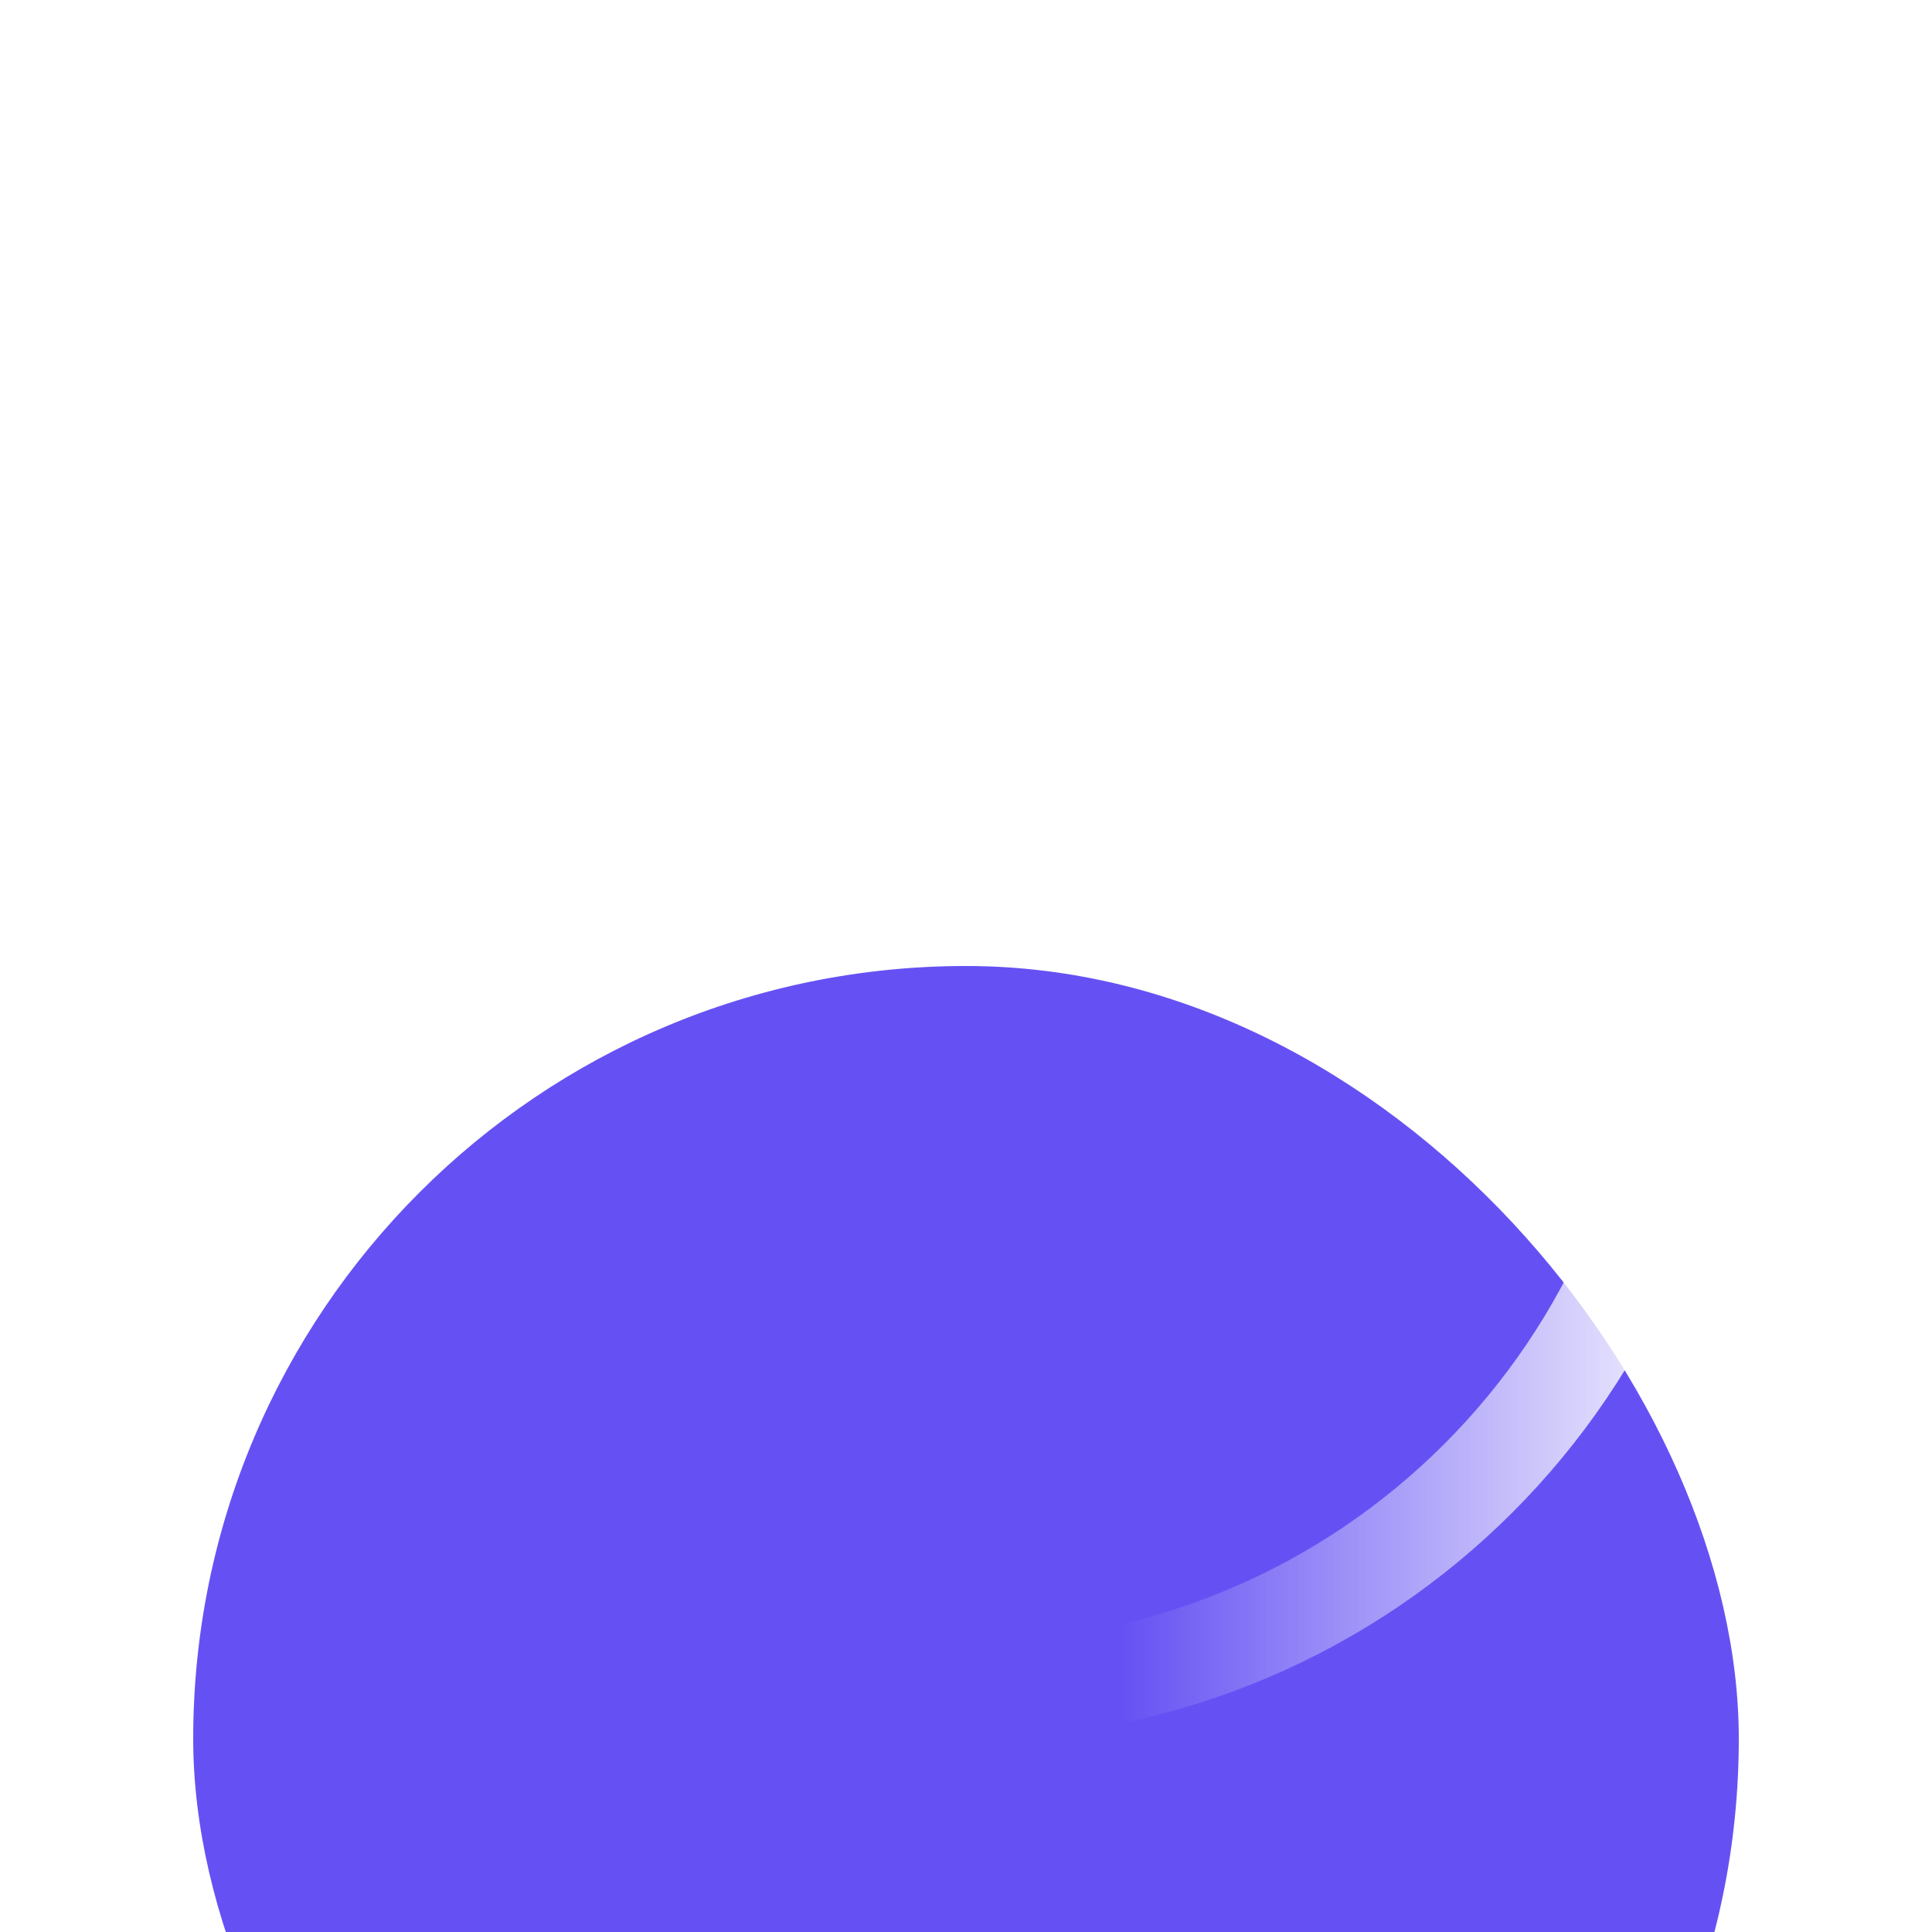 <svg width="10" height="10" viewBox="0 0 10 10" fill="none" xmlns="http://www.w3.org/2000/svg">
<g filter="url(#filter0_i_4184_13831)">
<rect x="1" y="1" width="8" height="8" rx="4" fill="#6551F3"/>
</g>
<g filter="url(#filter1_f_4184_13831)">
<rect x="1.25" y="1.25" width="7.5" height="7.5" rx="3.75" stroke="url(#paint0_linear_4184_13831)" stroke-width="0.5"/>
</g>
<defs>
<filter id="filter0_i_4184_13831" x="1" y="1" width="8" height="12" filterUnits="userSpaceOnUse" color-interpolation-filters="sRGB">
<feFlood flood-opacity="0" result="BackgroundImageFix"/>
<feBlend mode="normal" in="SourceGraphic" in2="BackgroundImageFix" result="shape"/>
<feColorMatrix in="SourceAlpha" type="matrix" values="0 0 0 0 0 0 0 0 0 0 0 0 0 0 0 0 0 0 127 0" result="hardAlpha"/>
<feOffset dy="4"/>
<feGaussianBlur stdDeviation="2"/>
<feComposite in2="hardAlpha" operator="arithmetic" k2="-1" k3="1"/>
<feColorMatrix type="matrix" values="0 0 0 0 1 0 0 0 0 1 0 0 0 0 1 0 0 0 0.25 0"/>
<feBlend mode="normal" in2="shape" result="effect1_innerShadow_4184_13831"/>
</filter>
<filter id="filter1_f_4184_13831" x="0" y="0" width="10" height="10" filterUnits="userSpaceOnUse" color-interpolation-filters="sRGB">
<feFlood flood-opacity="0" result="BackgroundImageFix"/>
<feBlend mode="normal" in="SourceGraphic" in2="BackgroundImageFix" result="shape"/>
<feGaussianBlur stdDeviation="0.5" result="effect1_foregroundBlur_4184_13831"/>
</filter>
<linearGradient id="paint0_linear_4184_13831" x1="9" y1="5" x2="1" y2="5" gradientUnits="userSpaceOnUse">
<stop stop-color="white"/>
<stop offset="0.4" stop-color="white" stop-opacity="0"/>
</linearGradient>
</defs>
</svg>
